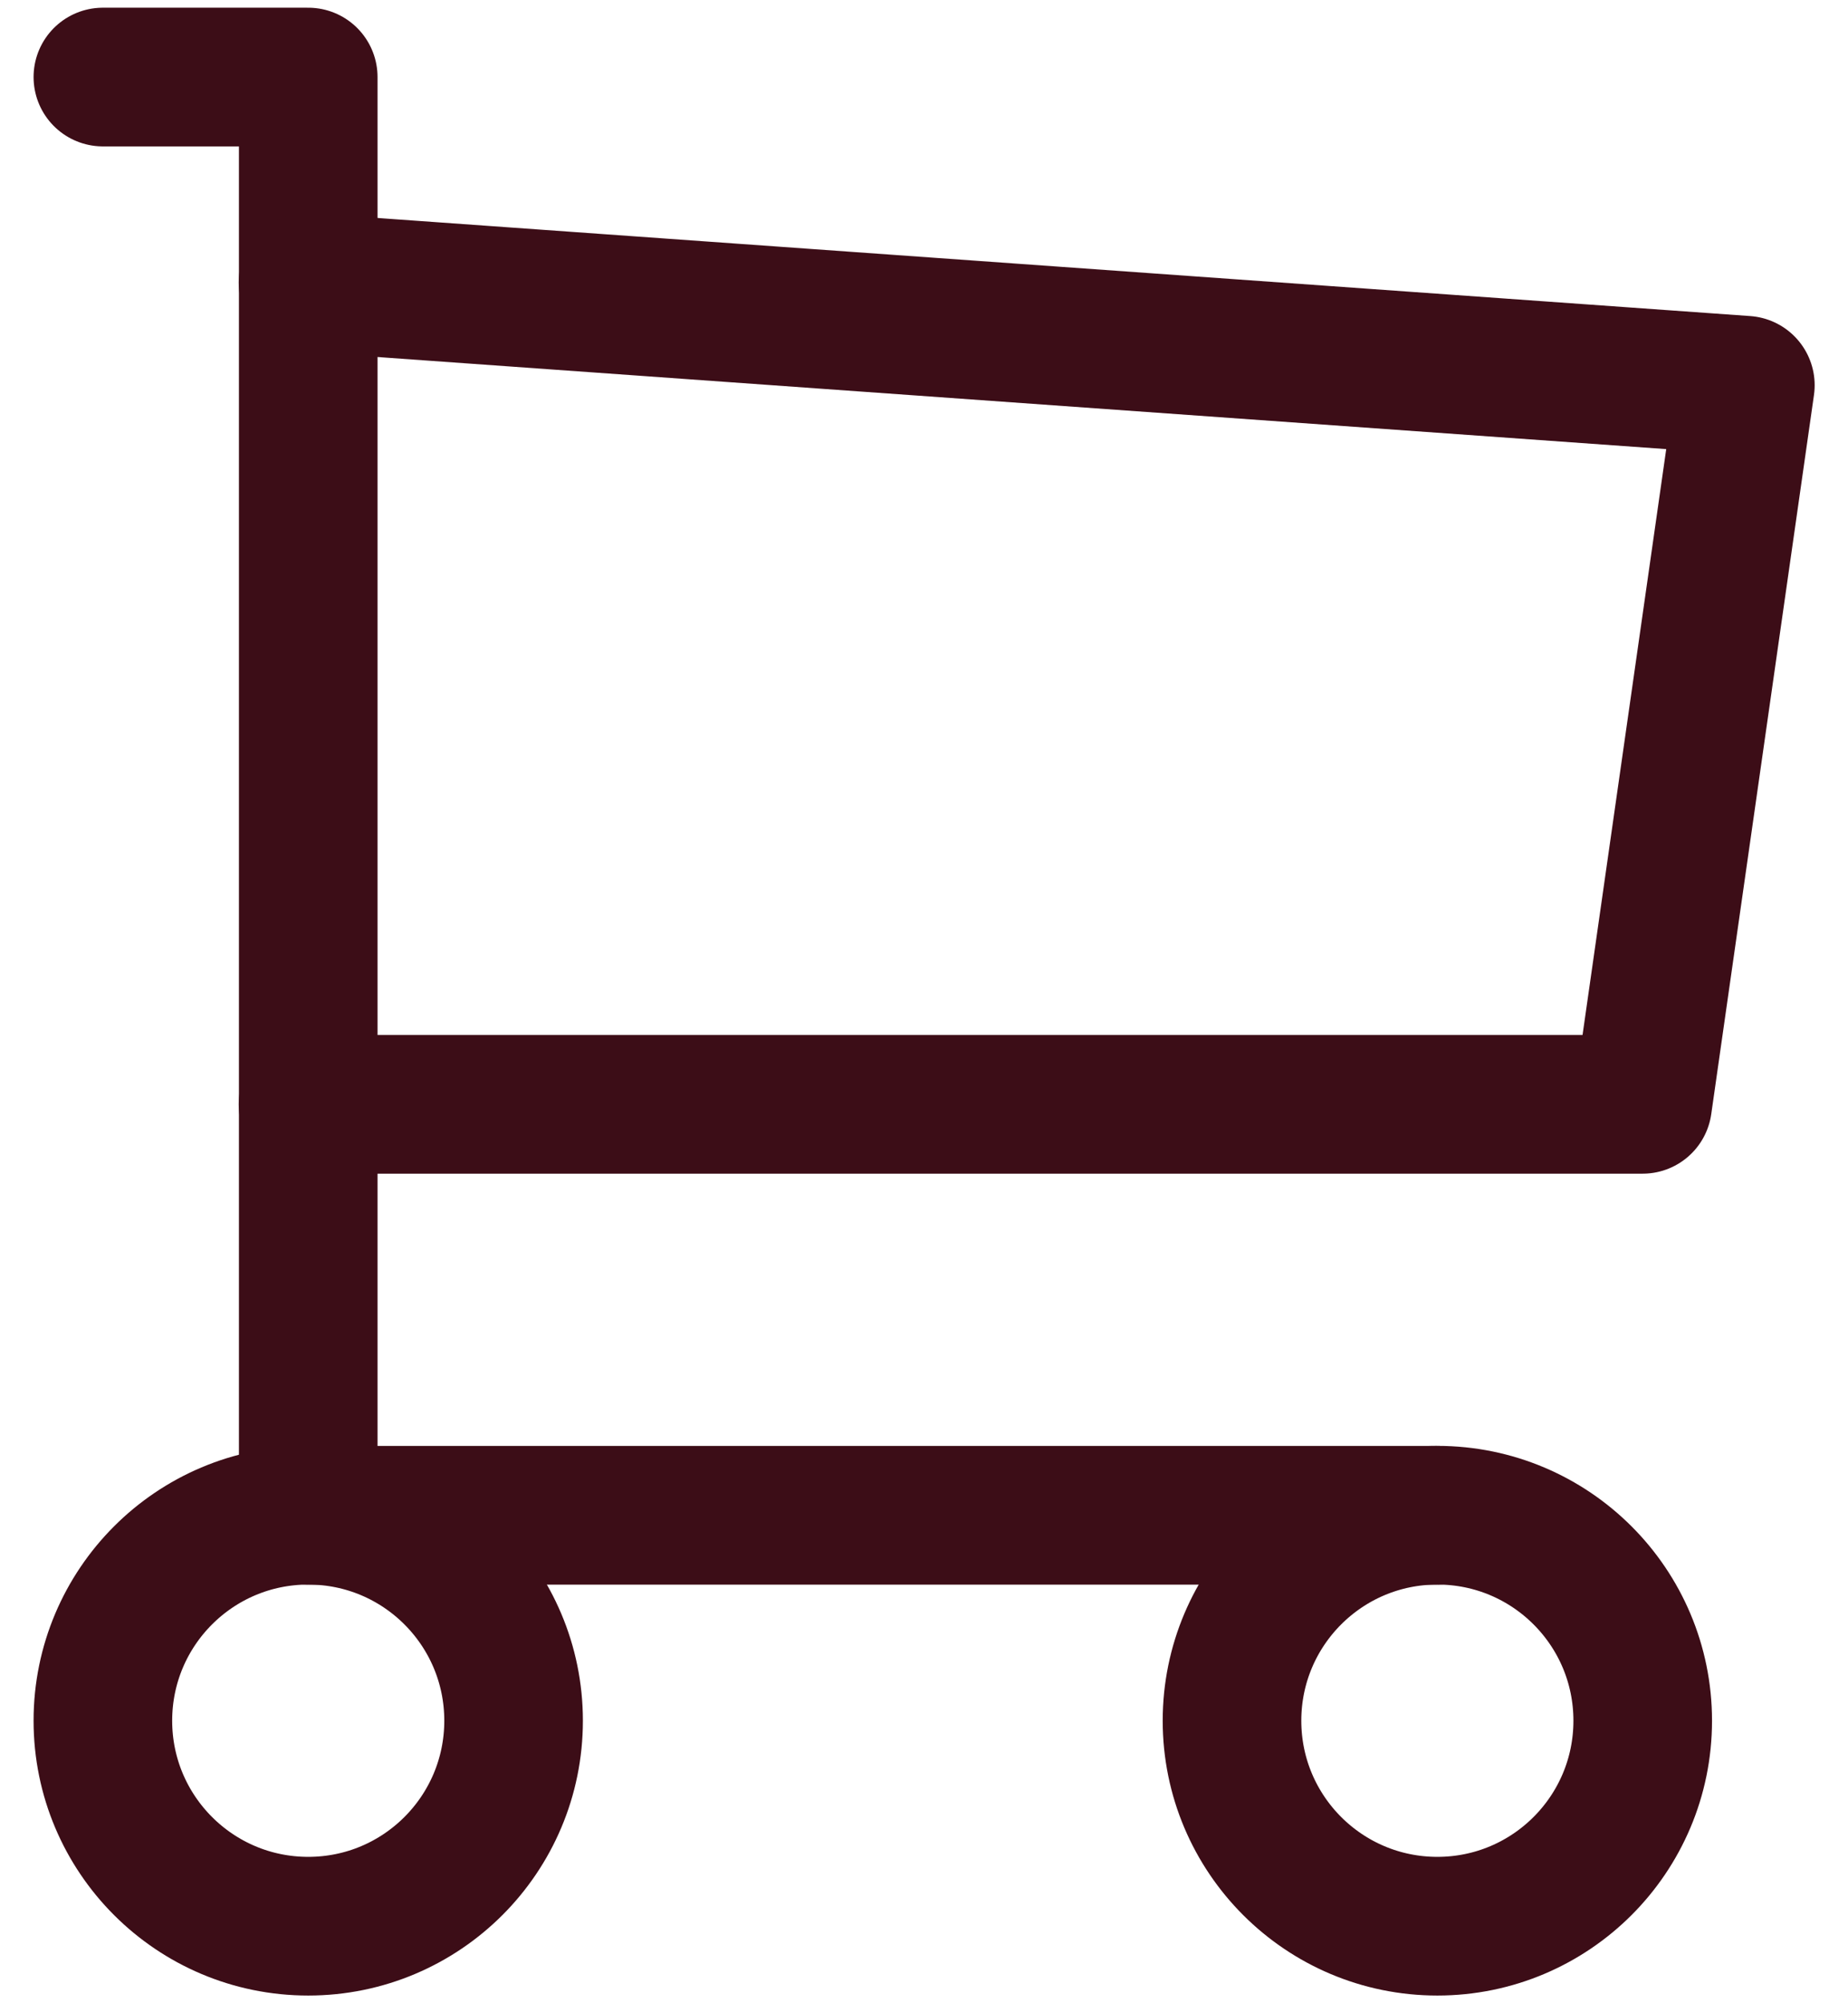 <svg width="24" height="26" viewBox="0 0 24 26" fill="none" xmlns="http://www.w3.org/2000/svg">
<path d="M4.003 25C5.476 25 6.67 23.806 6.67 22.333C6.67 20.86 5.476 19.666 4.003 19.666C2.53 19.666 1.336 20.86 1.336 22.333C1.336 23.806 2.53 25 4.003 25Z" stroke="#3C0D17" stroke-width="1.8" stroke-linecap="round" stroke-linejoin="round"/>
<path d="M18.667 25C20.14 25 21.334 23.806 21.334 22.333C21.334 20.86 20.14 19.666 18.667 19.666C17.194 19.666 16 20.86 16 22.333C16 23.806 17.194 25 18.667 25Z" stroke="#3C0D17" stroke-width="1.8" stroke-linecap="round" stroke-linejoin="round"/>
<path d="M18.67 19.667H4.003V1H1.336" stroke="#3C0D17" stroke-width="1.8" stroke-linecap="round" stroke-linejoin="round"/>
<path d="M4 3.667L22.667 5L21.333 14.333H4" stroke="#3C0D17" stroke-width="1.8" stroke-linecap="round" stroke-linejoin="round"/>
</svg>
